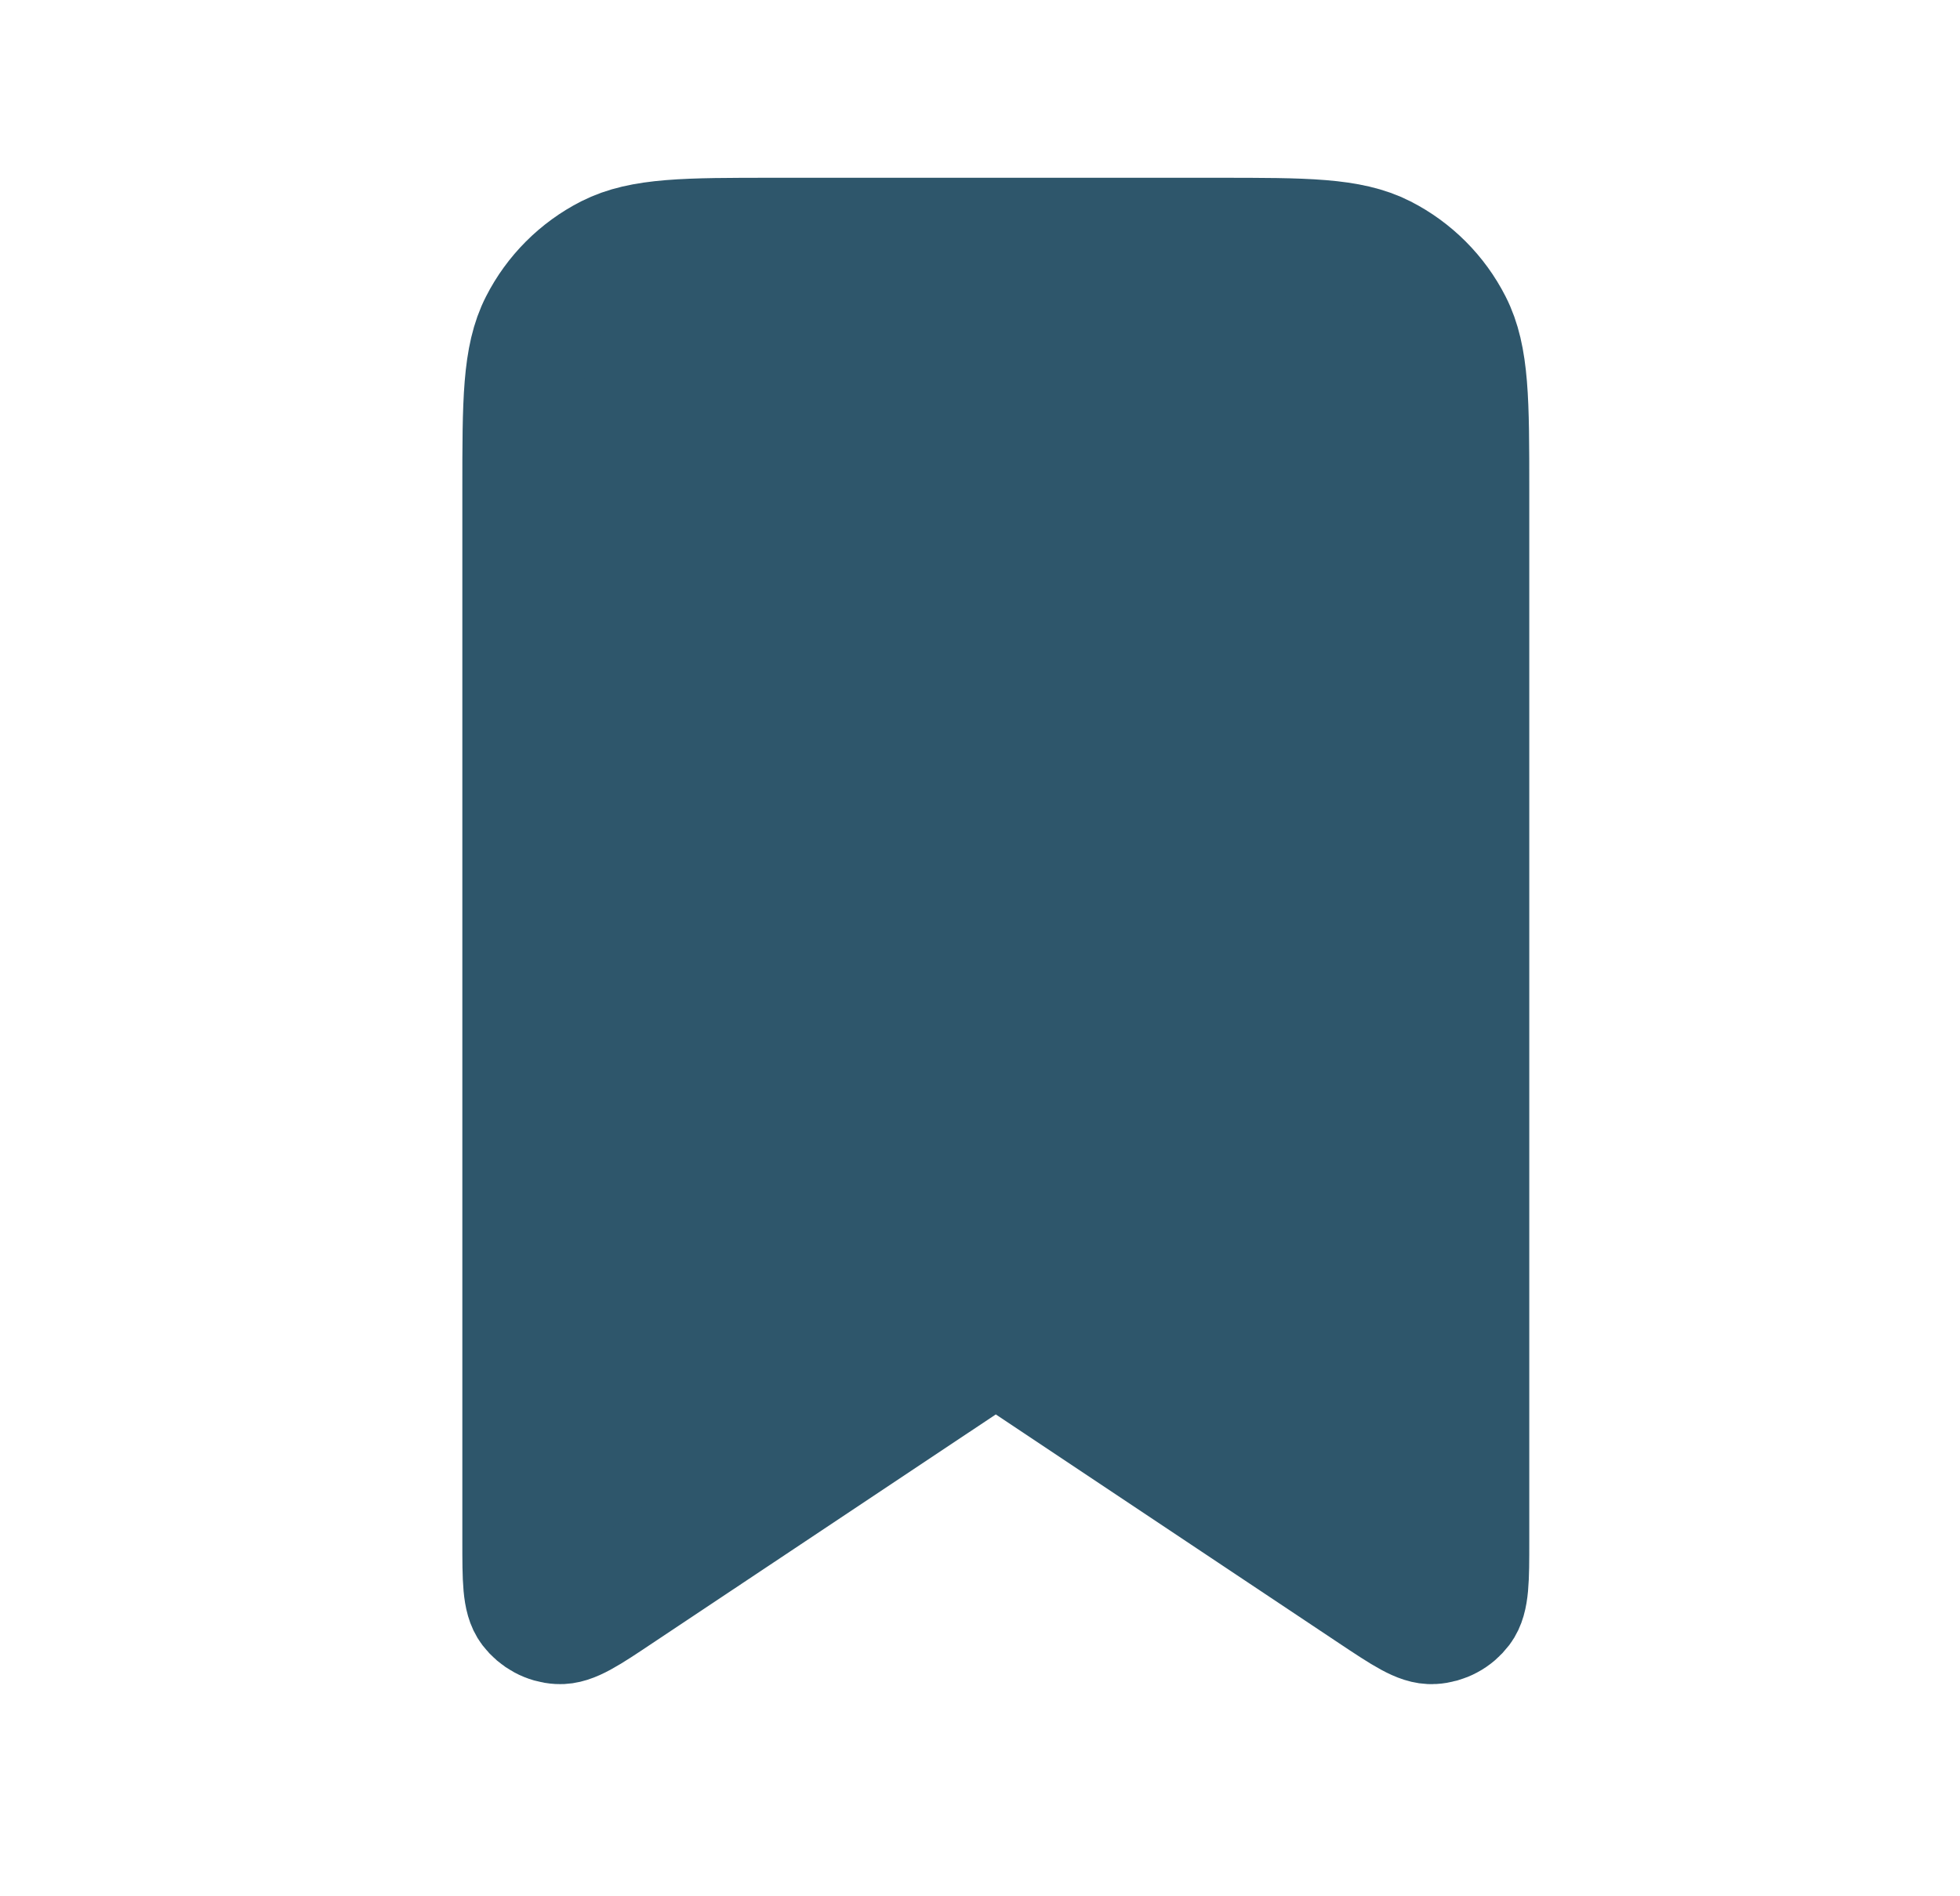 <svg width="31" height="30" viewBox="0 0 31 30" fill="none" xmlns="http://www.w3.org/2000/svg">
<path d="M8.25 7.75C8.25 6.35 8.25 5.65 8.523 5.115C8.762 4.645 9.145 4.262 9.615 4.022C10.15 3.75 10.85 3.75 12.25 3.75H19.25C20.65 3.75 21.35 3.75 21.885 4.022C22.355 4.262 22.738 4.645 22.977 5.115C23.25 5.65 23.25 6.35 23.25 7.75V24.381C23.25 24.989 23.25 25.293 23.124 25.459C23.069 25.531 23 25.591 22.92 25.633C22.84 25.676 22.752 25.701 22.661 25.706C22.453 25.719 22.2 25.55 21.695 25.214L15.75 21.25L9.805 25.212C9.3 25.55 9.047 25.719 8.838 25.706C8.747 25.701 8.659 25.676 8.58 25.633C8.5 25.59 8.431 25.531 8.376 25.459C8.25 25.293 8.25 24.989 8.25 24.381V7.75Z" fill="#2E566B" stroke="#2E566B" stroke-width="1.875" stroke-linecap="round" stroke-linejoin="round"/>
</svg>
